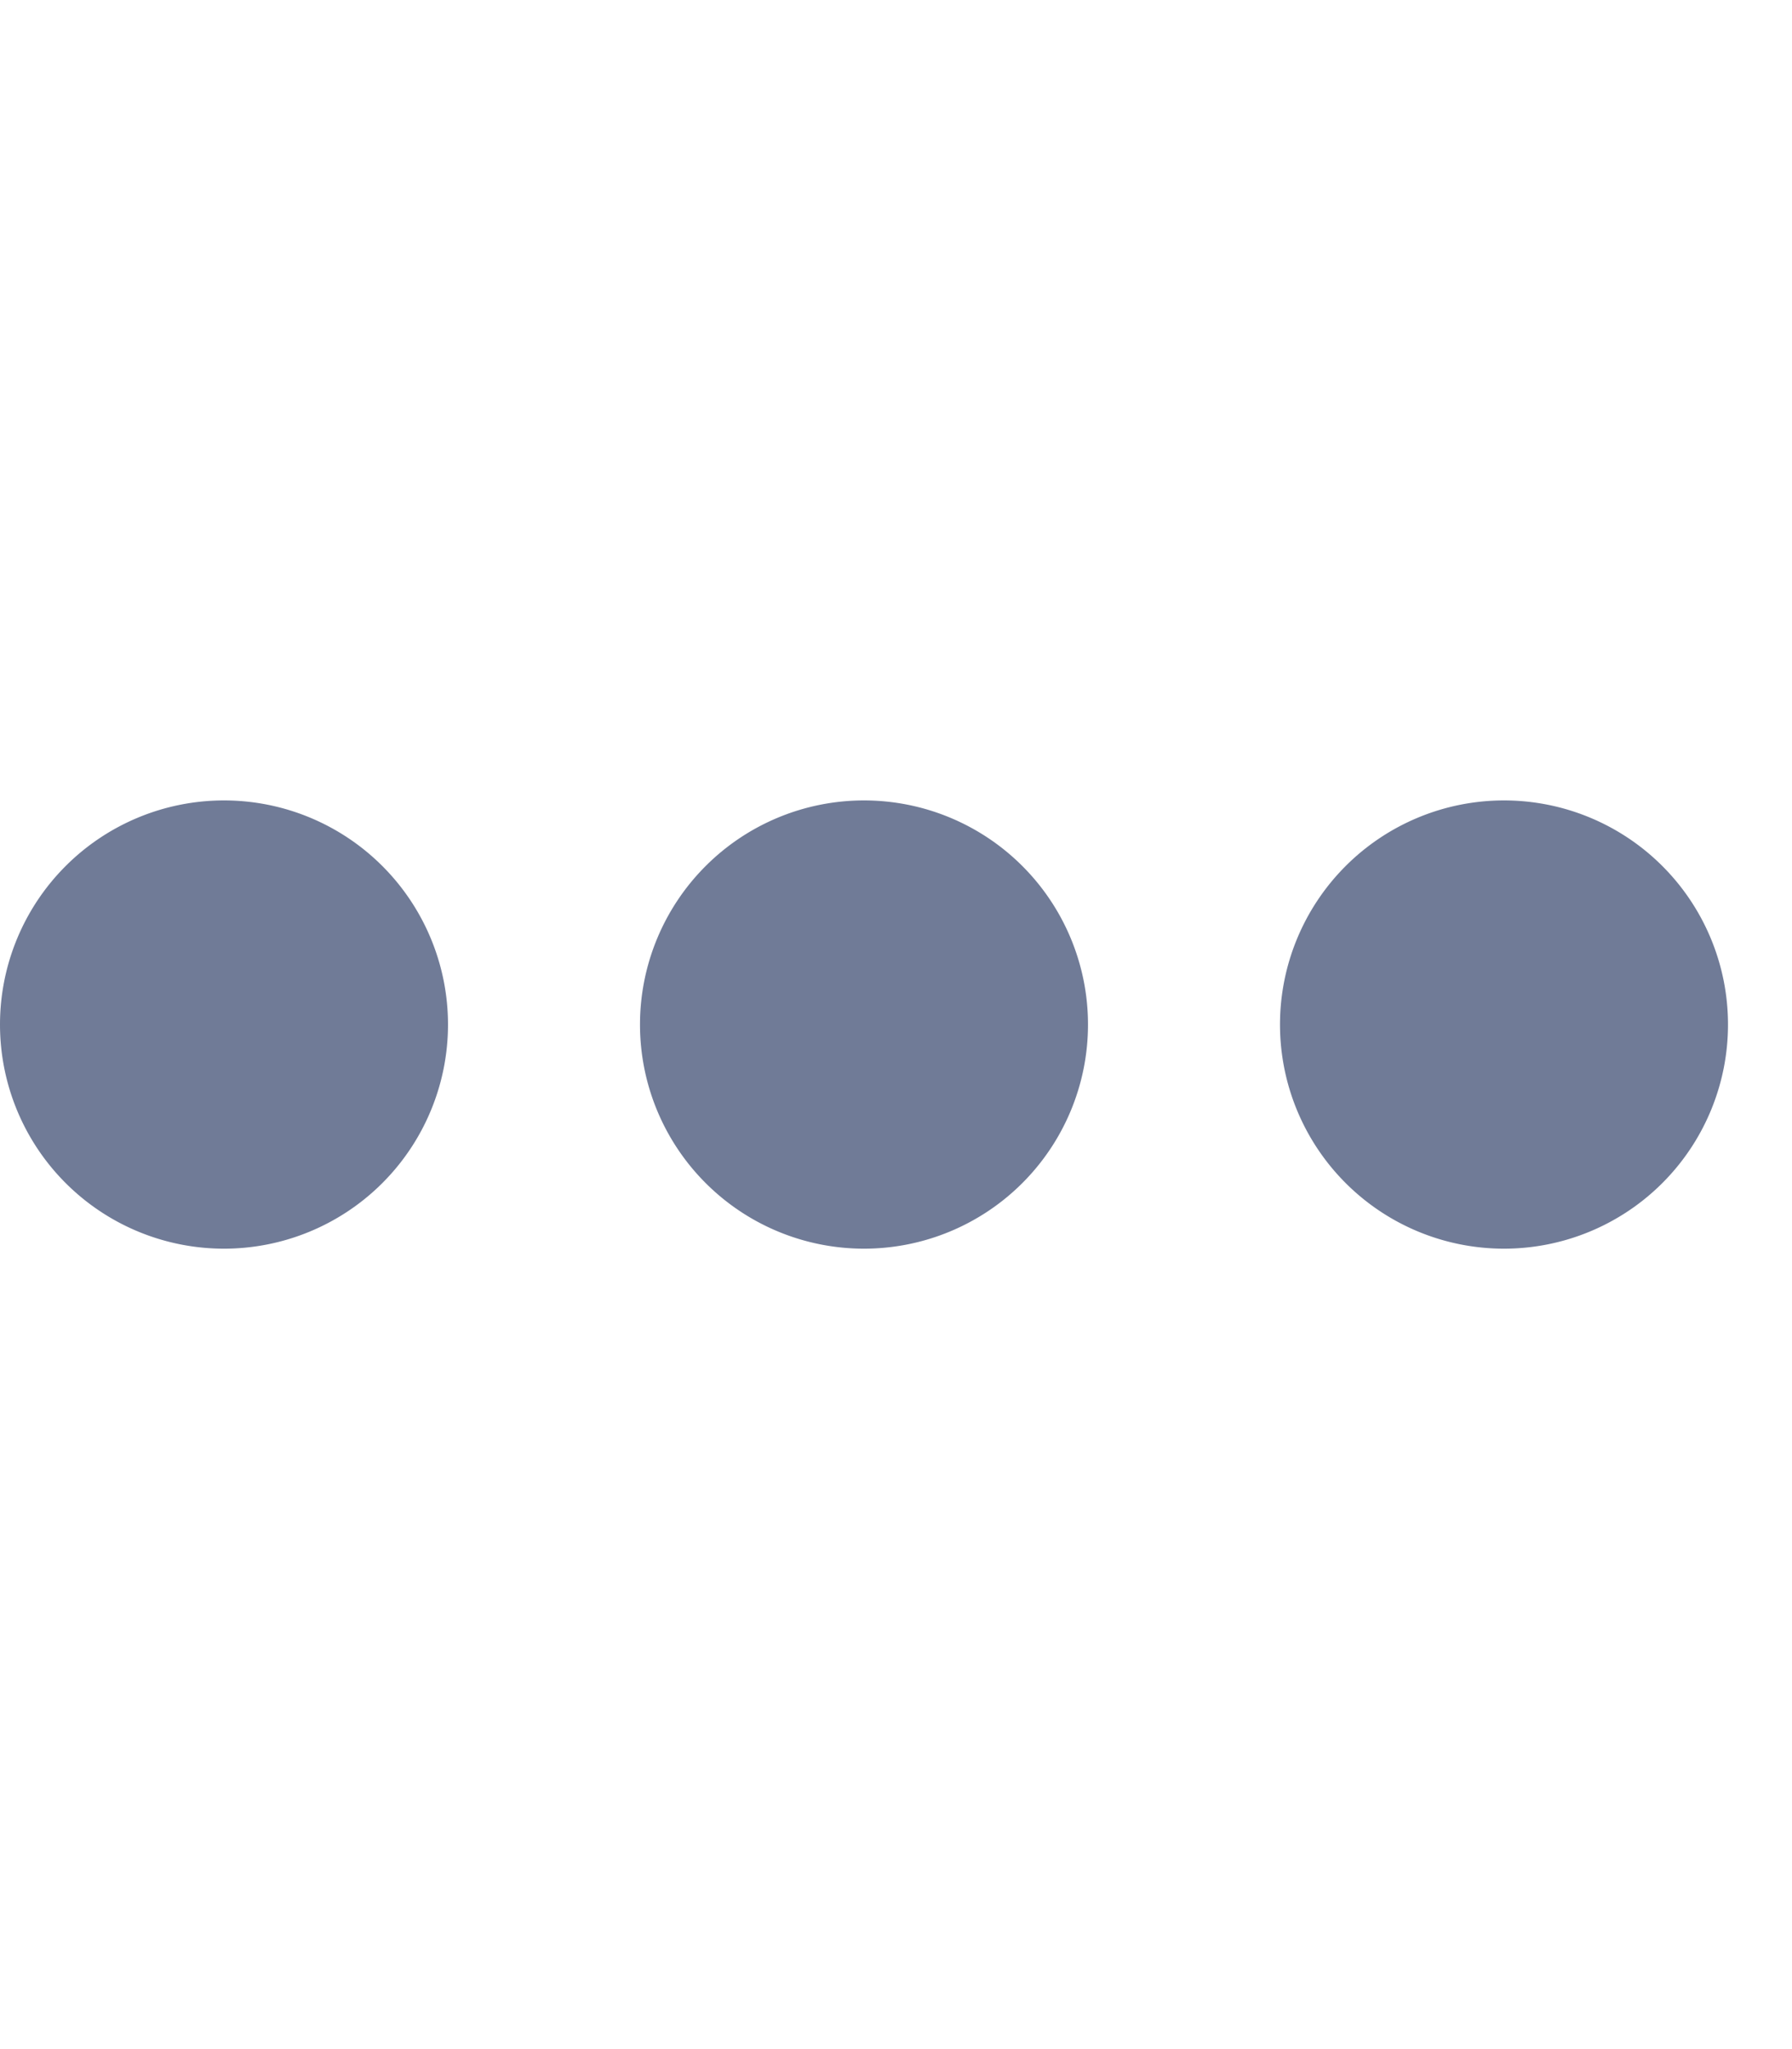 <svg xmlns="http://www.w3.org/2000/svg"
     viewBox="0 0 448 512">
    <path
        fill="#707B97"
        d="M0 256a56 56 0 1 1 112 0A56 56 0 1 1 0 256zm160 0a56 56 0 1 1 112 0 56 56 0 1 1 -112 0zm216-56a56 56 0 1 1 0 112 56 56 0 1 1 0-112z"/>
</svg>

